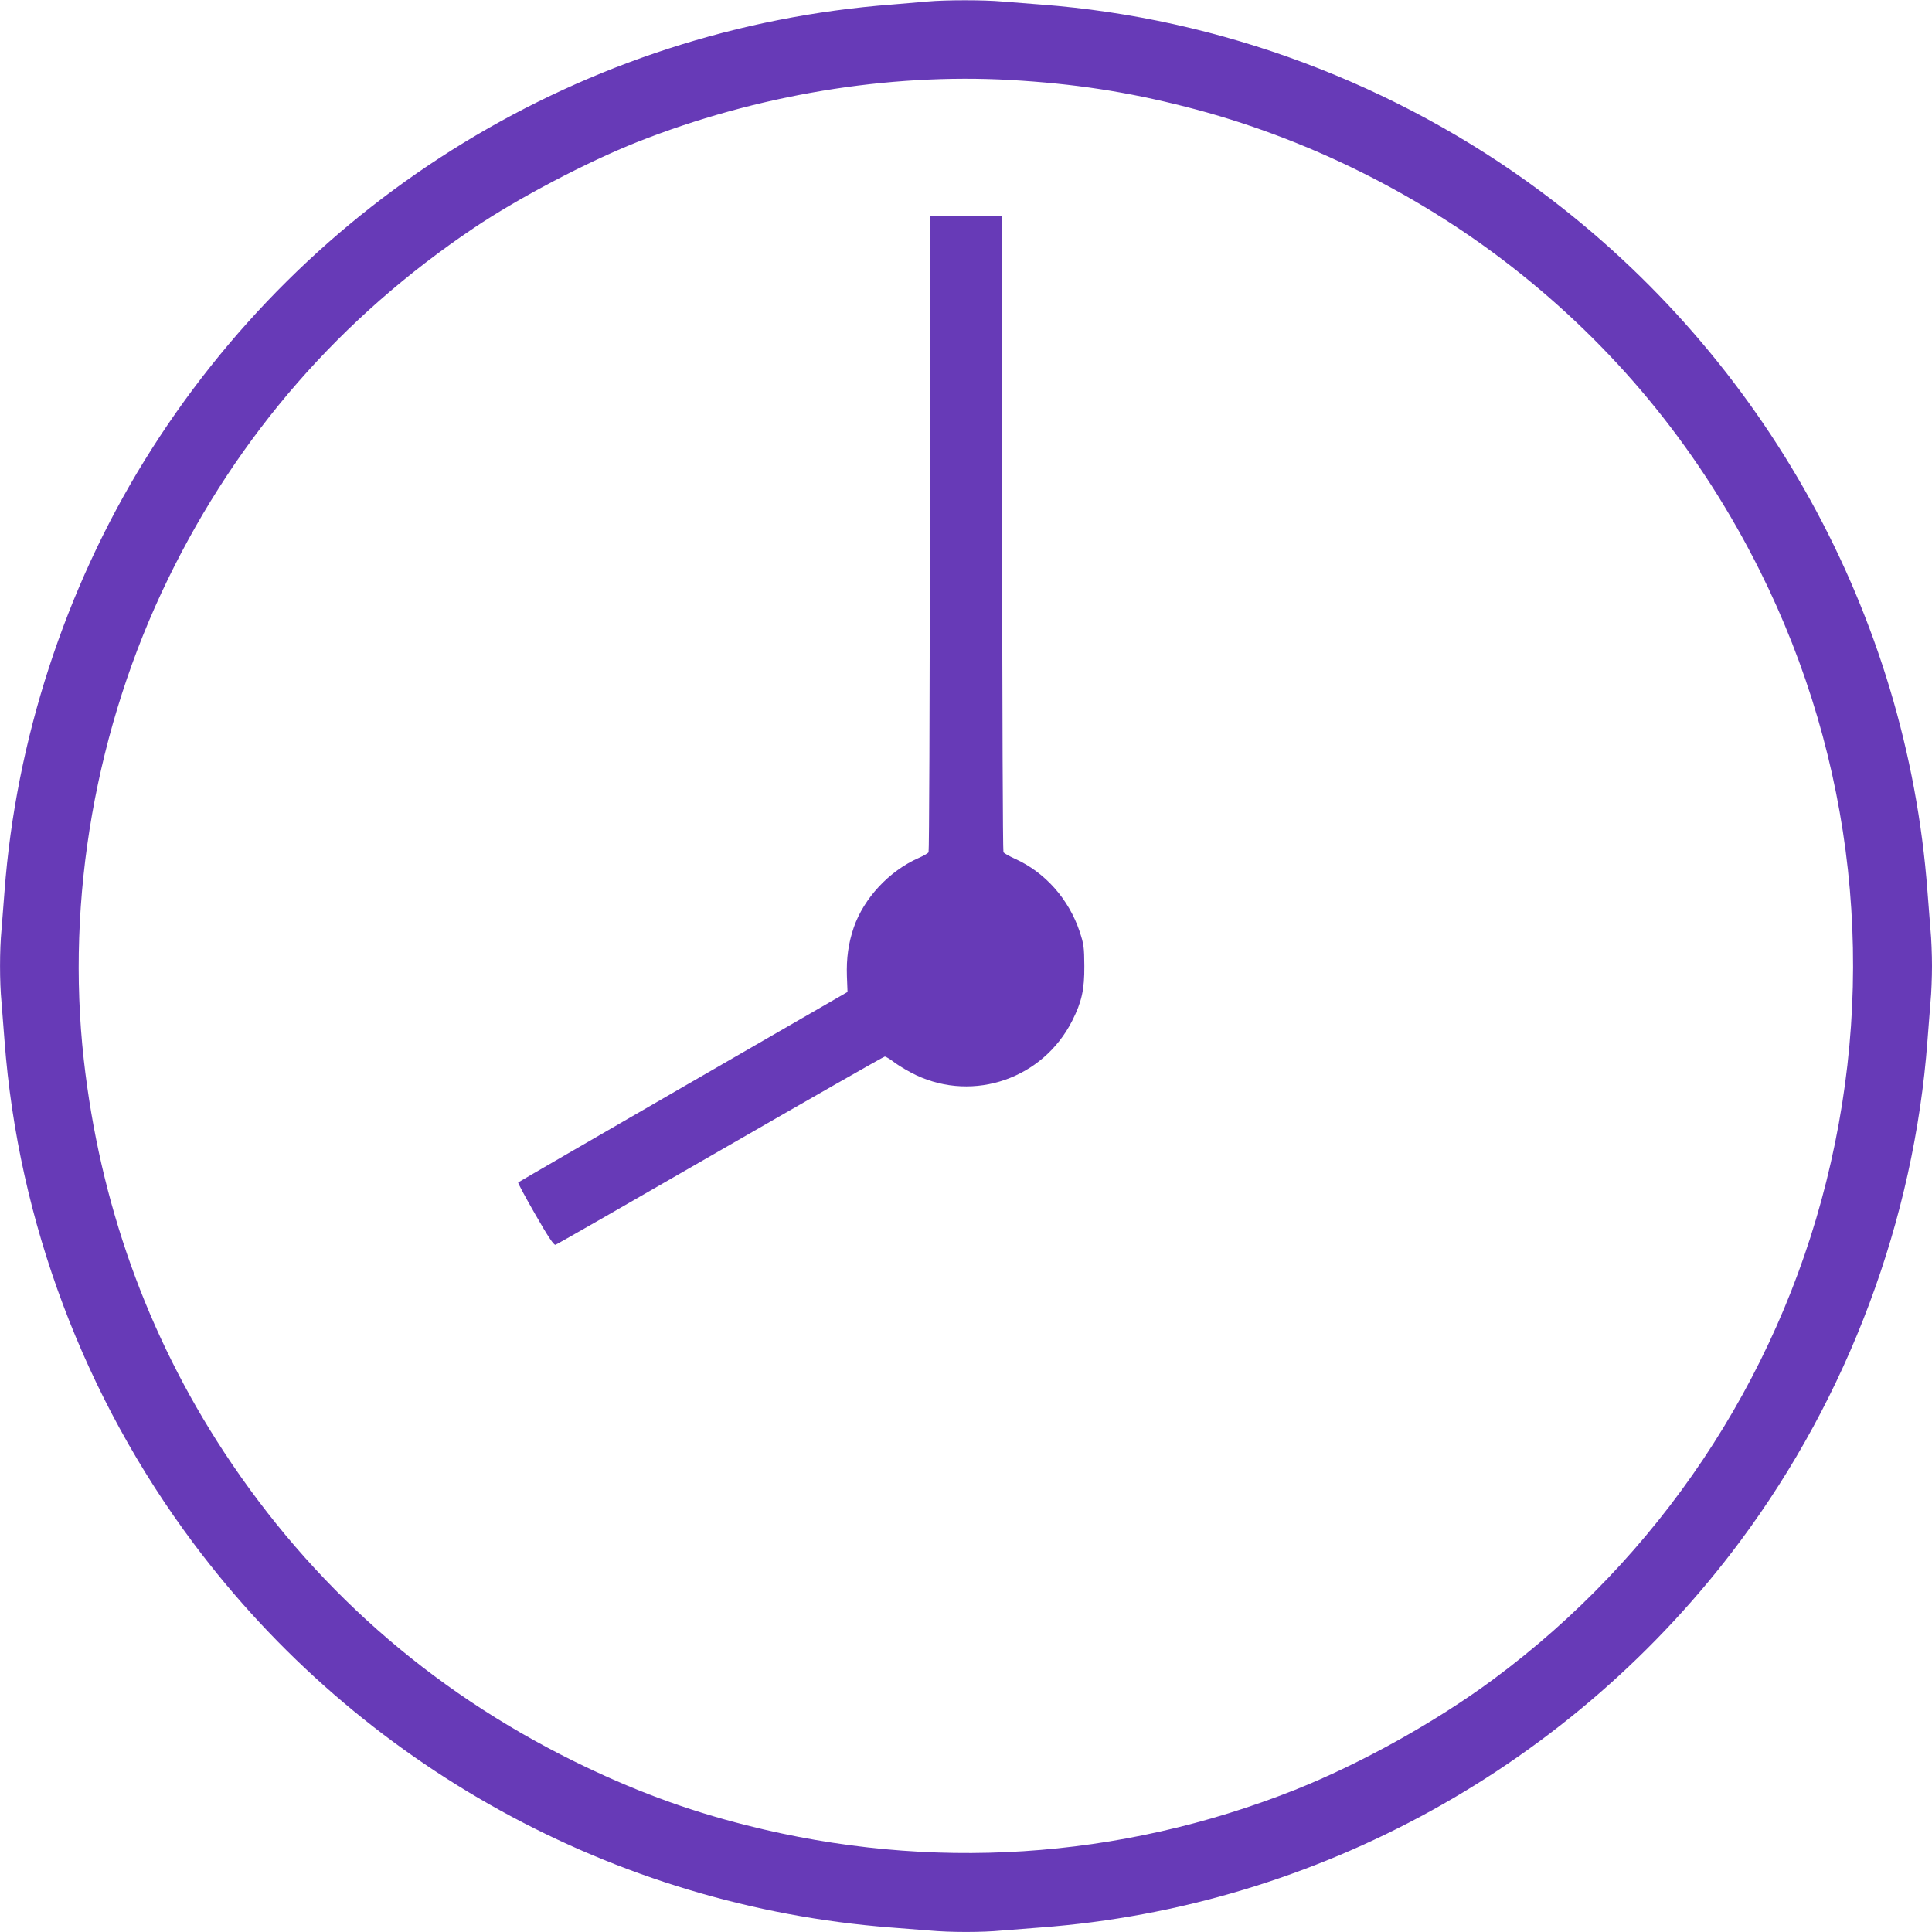 <?xml version="1.0" standalone="no"?>
<!DOCTYPE svg PUBLIC "-//W3C//DTD SVG 20010904//EN"
 "http://www.w3.org/TR/2001/REC-SVG-20010904/DTD/svg10.dtd">
<svg version="1.0" xmlns="http://www.w3.org/2000/svg"
 width="1280pt" height="1280pt" viewBox="0 0 1280 1280"
 preserveAspectRatio="xMidYMid meet">
<g transform="translate(0,1280) scale(0.1,-0.1)"
fill="#673ab7" stroke="none">
<path d="M6145 12790 c-44 -4 -150 -13 -235 -20 -2036 -155 -3876 -1277 -4952
-3020 -528 -855 -853 -1856 -928 -2855 -6 -82 -15 -197 -20 -255 -13 -134 -13
-346 0 -480 5 -58 14 -172 20 -255 90 -1196 527 -2361 1252 -3330 1101 -1473
2788 -2403 4618 -2545 80 -6 195 -15 256 -20 141 -13 350 -13 484 0 58 5 173
14 255 20 1830 137 3531 1076 4635 2560 715 961 1151 2127 1240 3315 6 83 15
197 20 255 6 58 10 166 10 240 0 74 -4 182 -10 240 -5 58 -14 173 -20 255
-137 1831 -1076 3531 -2560 4635 -961 715 -2127 1151 -3315 1240 -82 6 -197
15 -255 20 -119 11 -376 11 -495 0z m551 -520 c417 -24 767 -77 1158 -177 798
-202 1575 -589 2221 -1107 668 -535 1196 -1191 1584 -1966 628 -1258 783
-2683 440 -4051 -330 -1319 -1110 -2484 -2204 -3294 -382 -283 -882 -561
-1317 -734 -1165 -462 -2417 -542 -3632 -234 -402 101 -762 236 -1151 428
-954 473 -1728 1158 -2311 2045 -510 777 -823 1653 -929 2600 -119 1067 79
2201 559 3186 464 952 1143 1731 2026 2324 294 198 749 437 1082 569 788 312
1661 457 2474 411z"/>
<path d="M6160 9268 c0 -1157 -4 -2108 -8 -2115 -4 -6 -33 -23 -65 -37 -196
-86 -364 -267 -431 -462 -35 -103 -49 -203 -45 -321 l4 -105 -1088 -628 c-599
-346 -1091 -631 -1094 -634 -3 -3 48 -98 113 -211 86 -150 123 -205 134 -202
9 2 500 284 1093 626 592 341 1082 621 1089 621 8 0 38 -19 68 -42 30 -22 93
-59 139 -81 385 -181 842 -22 1035 361 63 125 81 207 80 362 -1 123 -3 143
-31 228 -72 215 -229 393 -430 483 -37 17 -71 36 -75 43 -4 6 -8 957 -8 2114
l0 2102 -240 0 -240 0 0 -2102z"/>
</g>
</svg>
